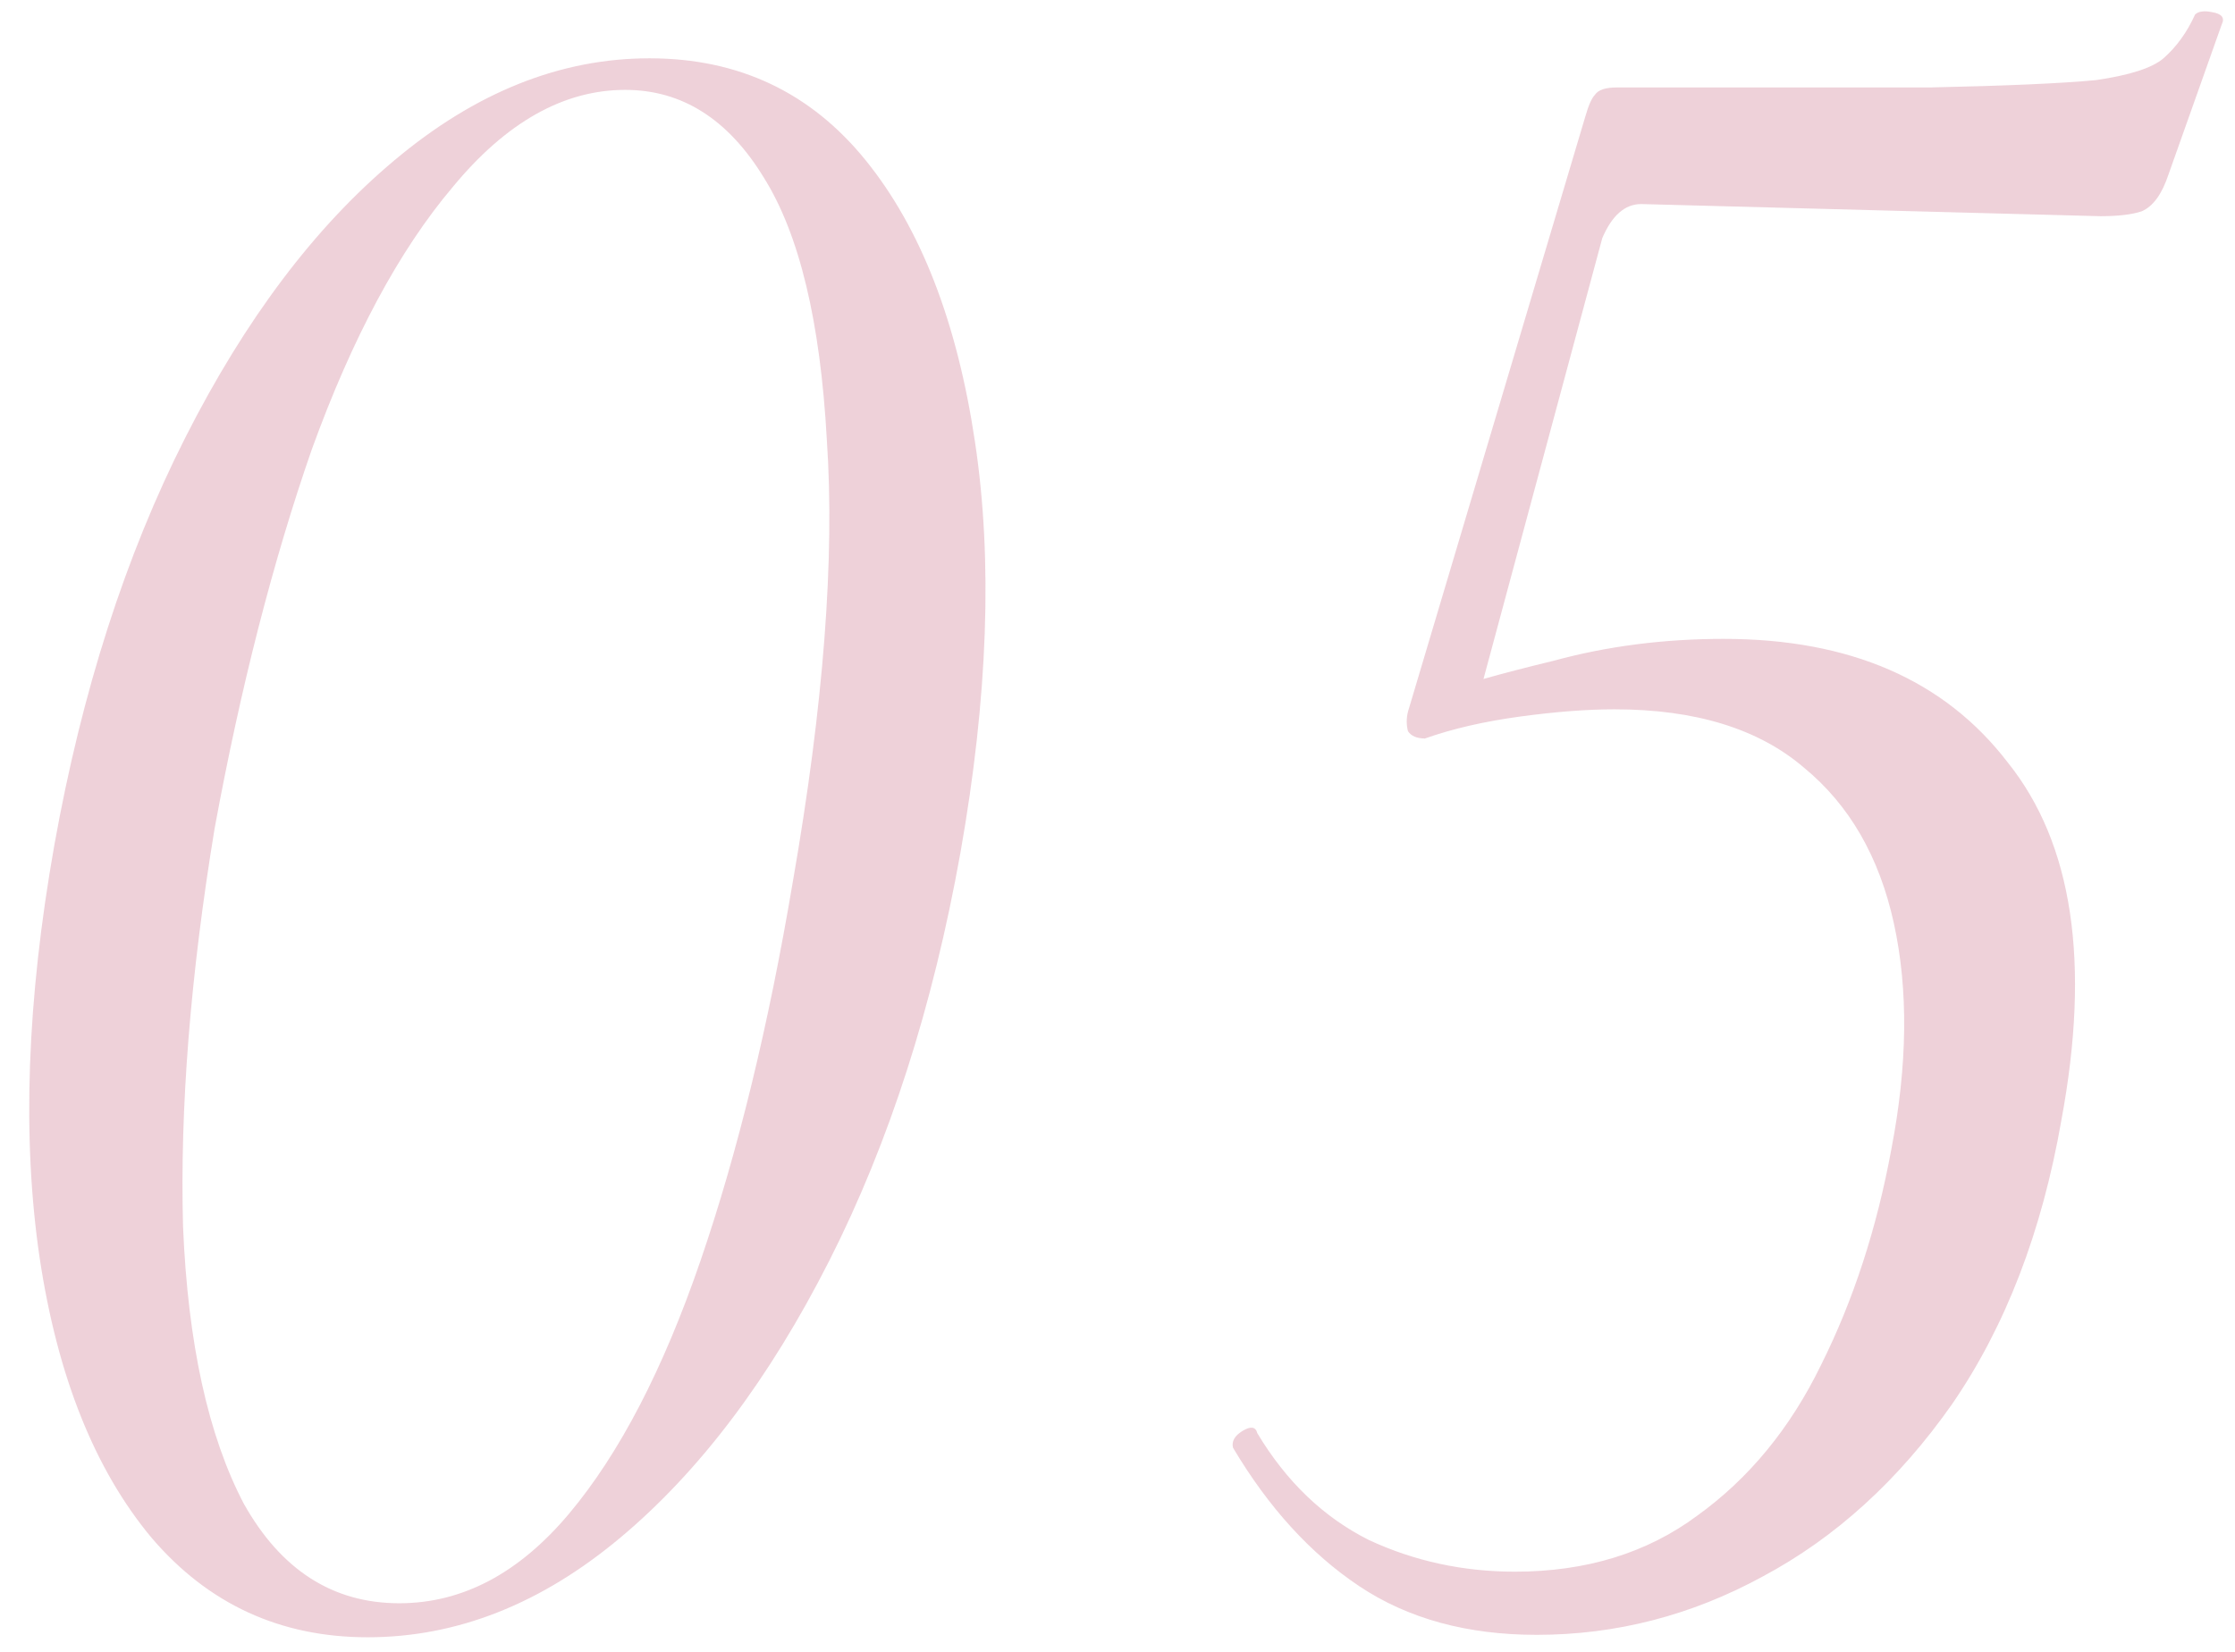 <?xml version="1.0" encoding="UTF-8"?> <svg xmlns="http://www.w3.org/2000/svg" width="92" height="68" viewBox="0 0 92 68" fill="none"><path opacity="0.2" d="M15.135 67.4C11.535 67.4 8.568 66.033 6.235 63.3C3.902 60.5 2.368 56.666 1.635 51.8C0.902 46.867 1.102 41.2 2.235 34.8C3.368 28.466 5.168 22.866 7.635 18C10.102 13.133 12.968 9.333 16.235 6.6C19.568 3.8 23.068 2.4 26.735 2.4C30.402 2.4 33.368 3.8 35.635 6.6C37.902 9.4 39.402 13.267 40.135 18.2C40.868 23.067 40.668 28.7 39.535 35.1C38.402 41.433 36.602 47.033 34.135 51.9C31.668 56.767 28.802 60.566 25.535 63.3C22.268 66.033 18.802 67.4 15.135 67.4ZM16.435 66C19.035 66 21.368 64.766 23.435 62.3C25.502 59.833 27.302 56.367 28.835 51.9C30.368 47.433 31.635 42.233 32.635 36.3C33.902 29.033 34.368 22.966 34.035 18.1C33.768 13.233 32.902 9.633 31.435 7.3C29.968 4.9 28.068 3.7 25.735 3.7C23.202 3.7 20.835 5.033 18.635 7.7C16.435 10.3 14.502 13.9 12.835 18.5C11.235 23.1 9.902 28.3 8.835 34.1C7.835 40.166 7.402 45.633 7.535 50.5C7.735 55.3 8.568 59.1 10.035 61.9C11.568 64.633 13.702 66 16.435 66ZM63.256 67.3C60.389 67.3 57.956 66.633 55.956 65.3C53.956 63.967 52.223 62.066 50.756 59.6C50.689 59.333 50.823 59.1 51.156 58.9C51.489 58.7 51.689 58.733 51.756 59C52.956 61 54.489 62.467 56.356 63.4C58.223 64.266 60.223 64.7 62.356 64.7C65.289 64.7 67.789 63.933 69.856 62.4C71.989 60.867 73.689 58.8 74.956 56.2C76.289 53.533 77.256 50.566 77.856 47.3C78.523 43.833 78.556 40.733 77.956 38C77.356 35.267 76.123 33.133 74.256 31.6C72.389 30 69.789 29.2 66.456 29.2C65.323 29.2 64.023 29.3 62.556 29.5C61.089 29.7 59.789 30 58.656 30.4C58.589 30.466 58.656 30.2 58.856 29.6C59.123 28.933 59.289 28.567 59.356 28.5C60.223 28.166 61.756 27.733 63.956 27.2C66.156 26.6 68.489 26.3 70.956 26.3C76.156 26.3 80.056 28 82.656 31.4C85.323 34.733 86.056 39.633 84.856 46.1C84.056 50.7 82.556 54.6 80.356 57.8C78.156 60.933 75.556 63.3 72.556 64.9C69.623 66.5 66.523 67.3 63.256 67.3ZM58.656 30.4C58.323 30.4 58.089 30.3 57.956 30.1C57.889 29.833 57.889 29.567 57.956 29.3L65.256 4.8C65.389 4.333 65.523 4.033 65.656 3.9C65.789 3.7 66.089 3.6 66.556 3.6C72.089 3.6 76.389 3.6 79.456 3.6C82.589 3.533 84.856 3.433 86.256 3.3C87.656 3.1 88.589 2.8 89.056 2.4C89.589 1.933 90.023 1.333 90.356 0.6C90.489 0.467 90.723 0.433 91.056 0.5C91.456 0.567 91.589 0.733 91.456 1L89.256 7.2C88.989 8 88.623 8.5 88.156 8.7C87.756 8.833 87.189 8.9 86.456 8.9L67.556 8.4C66.889 8.4 66.356 8.867 65.956 9.8L60.756 29.1L58.656 30.4Z" fill="#AC1C45"></path></svg> 